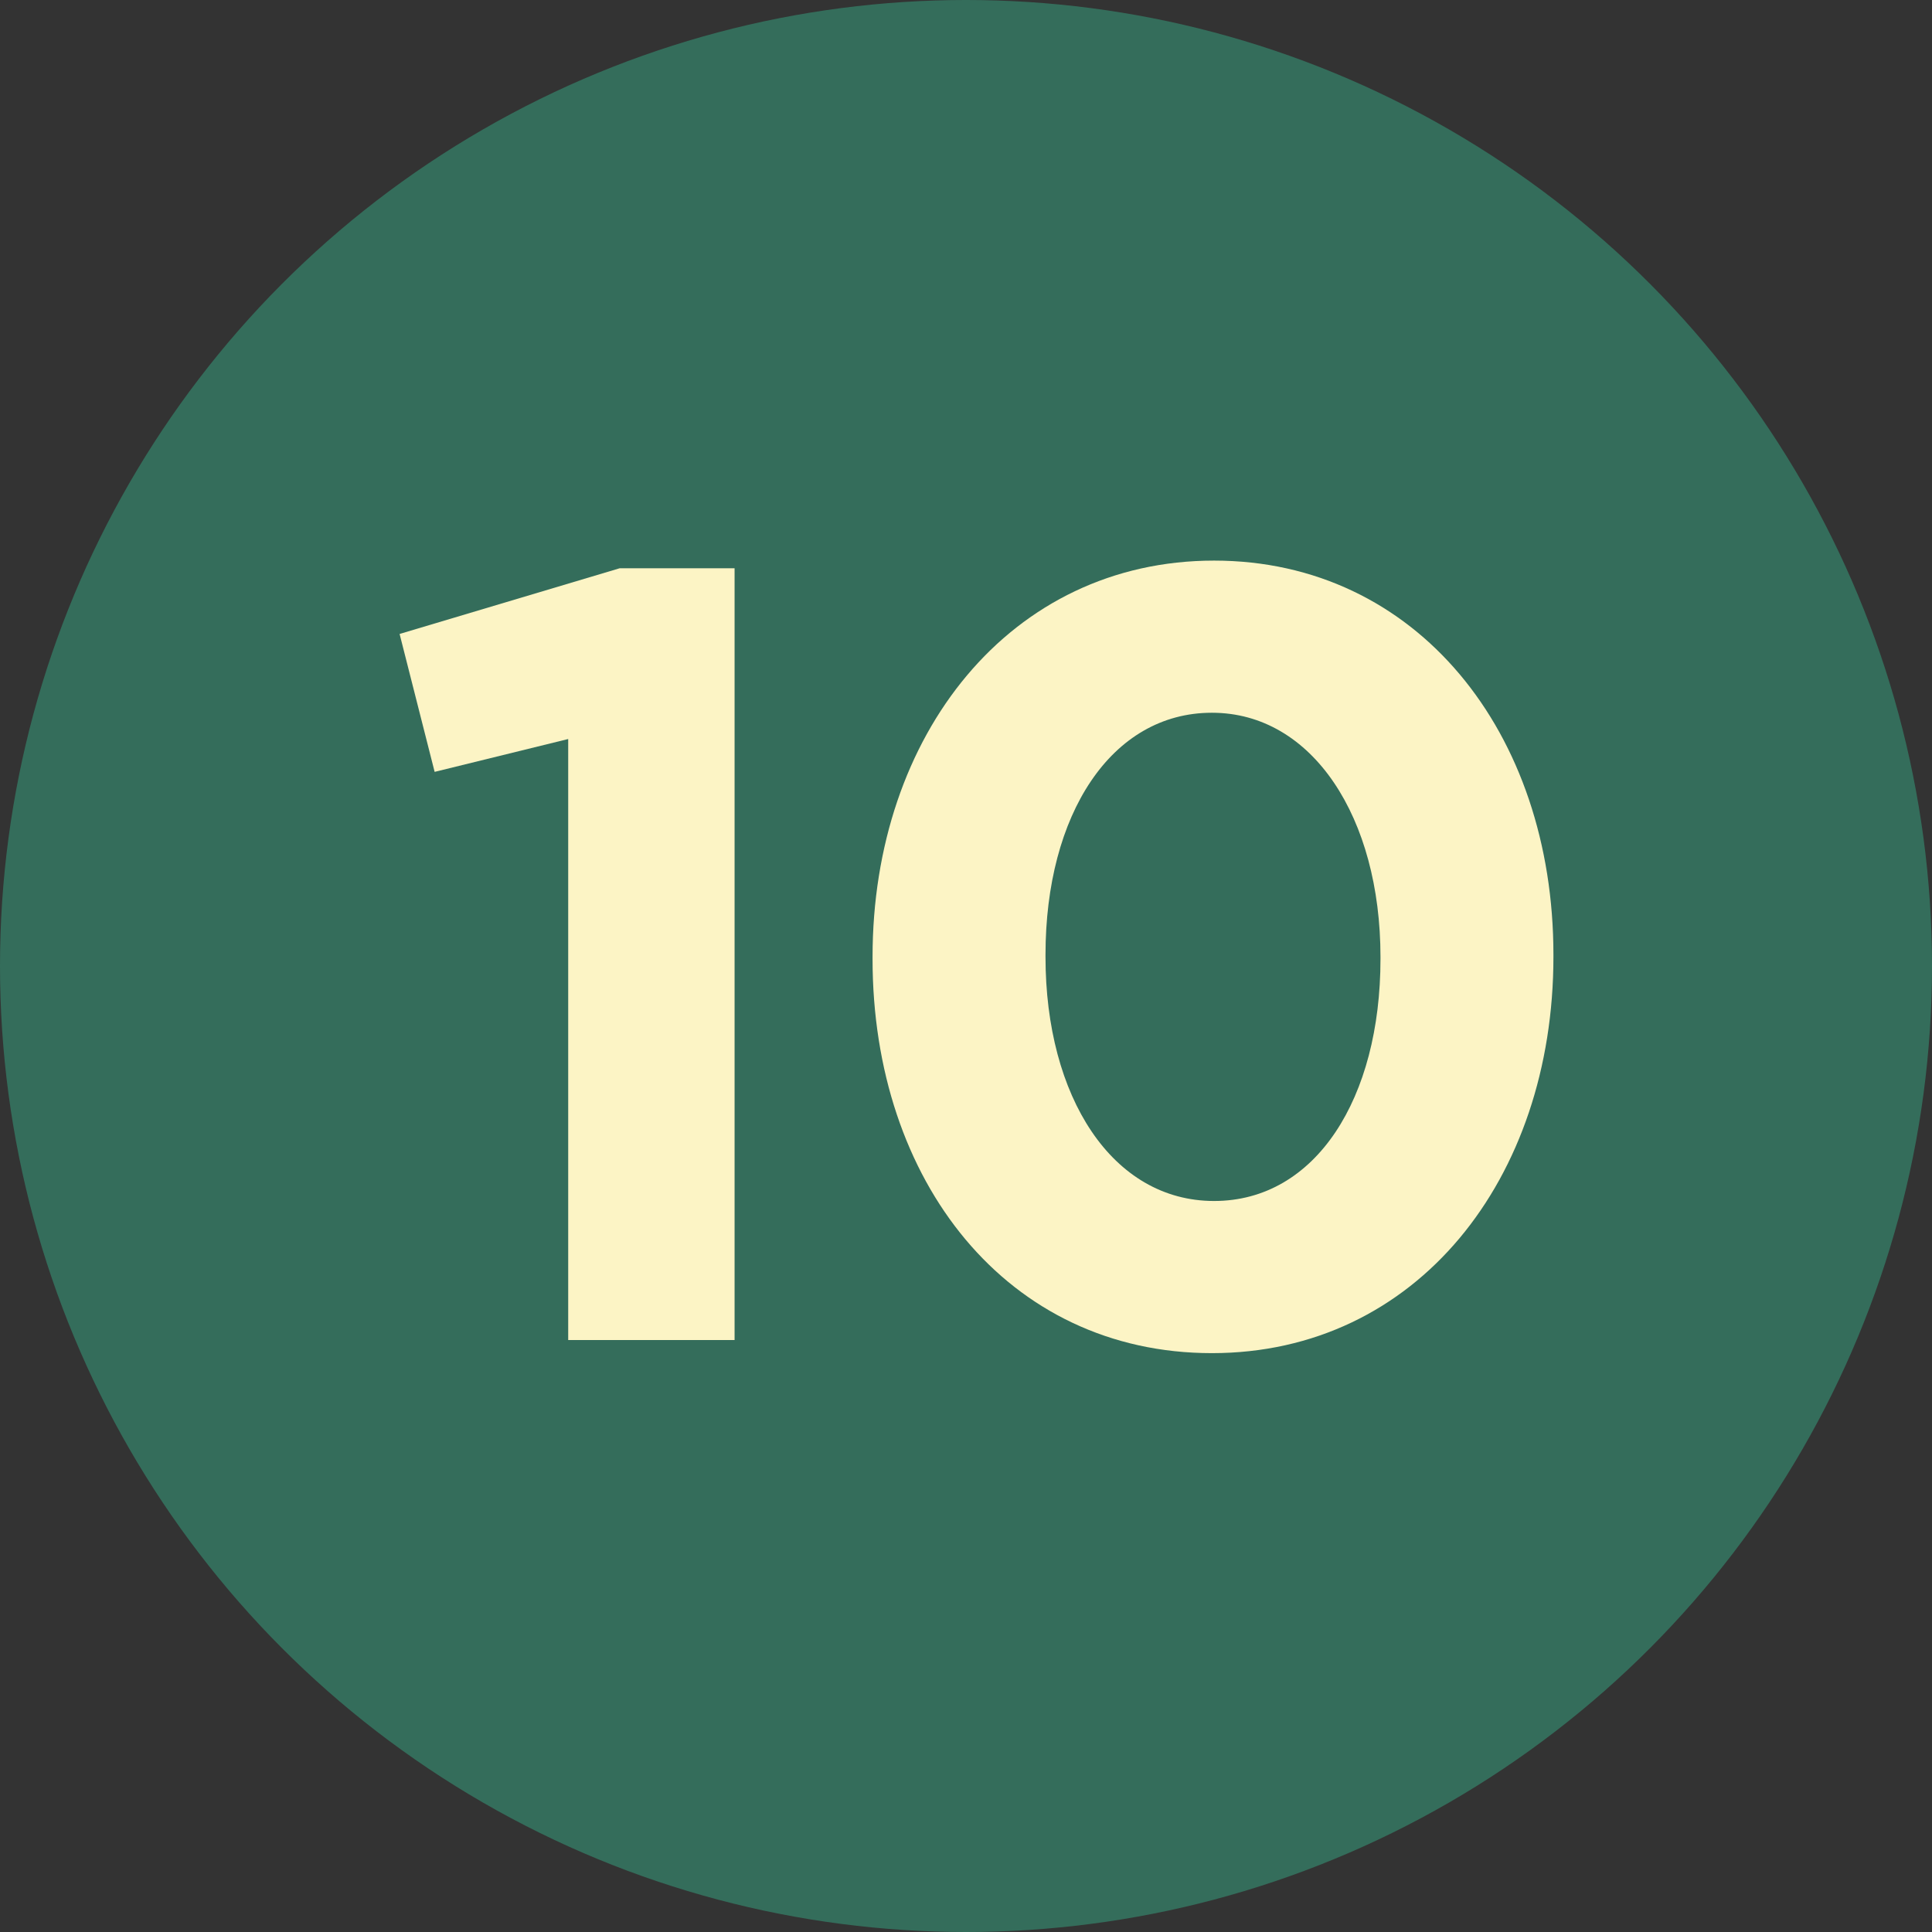 <?xml version="1.0" encoding="UTF-8"?>
<svg xmlns="http://www.w3.org/2000/svg" id="Layer_2" viewBox="0 0 60 60">
  <rect x="0" y="0" width="60" height="60" fill="#333333" stroke="none"/>
  <defs>
    <style>.cls-1{fill:#fcf4c5;}.cls-2{fill:#346d5b;}</style>
  </defs>
  <g id="Layer_2-2">
    <g>
      <g id="Icône_Cercle_Inscription-Copy">
        <circle id="Oval-Copy-3" class="cls-2" cx="30" cy="30" r="30"></circle>
      </g>
      <g>
        <path class="cls-1" d="M17.646,22.951l-4.148,1.02-1.088-4.283,6.834-2.04h3.569v23.968h-5.167V22.951Z"></path>
        <path class="cls-1" d="M27.098,29.784v-.067c0-6.901,4.283-12.307,10.606-12.307,6.29,0,10.539,5.337,10.539,12.238v.068c0,6.901-4.249,12.307-10.606,12.307s-10.539-5.338-10.539-12.239Zm15.774,0v-.067c0-4.318-2.107-7.582-5.235-7.582s-5.168,3.162-5.168,7.514v.068c0,4.352,2.074,7.581,5.235,7.581,3.162,0,5.168-3.196,5.168-7.514Z"></path>
      </g>
    </g>
  </g>
</svg>
